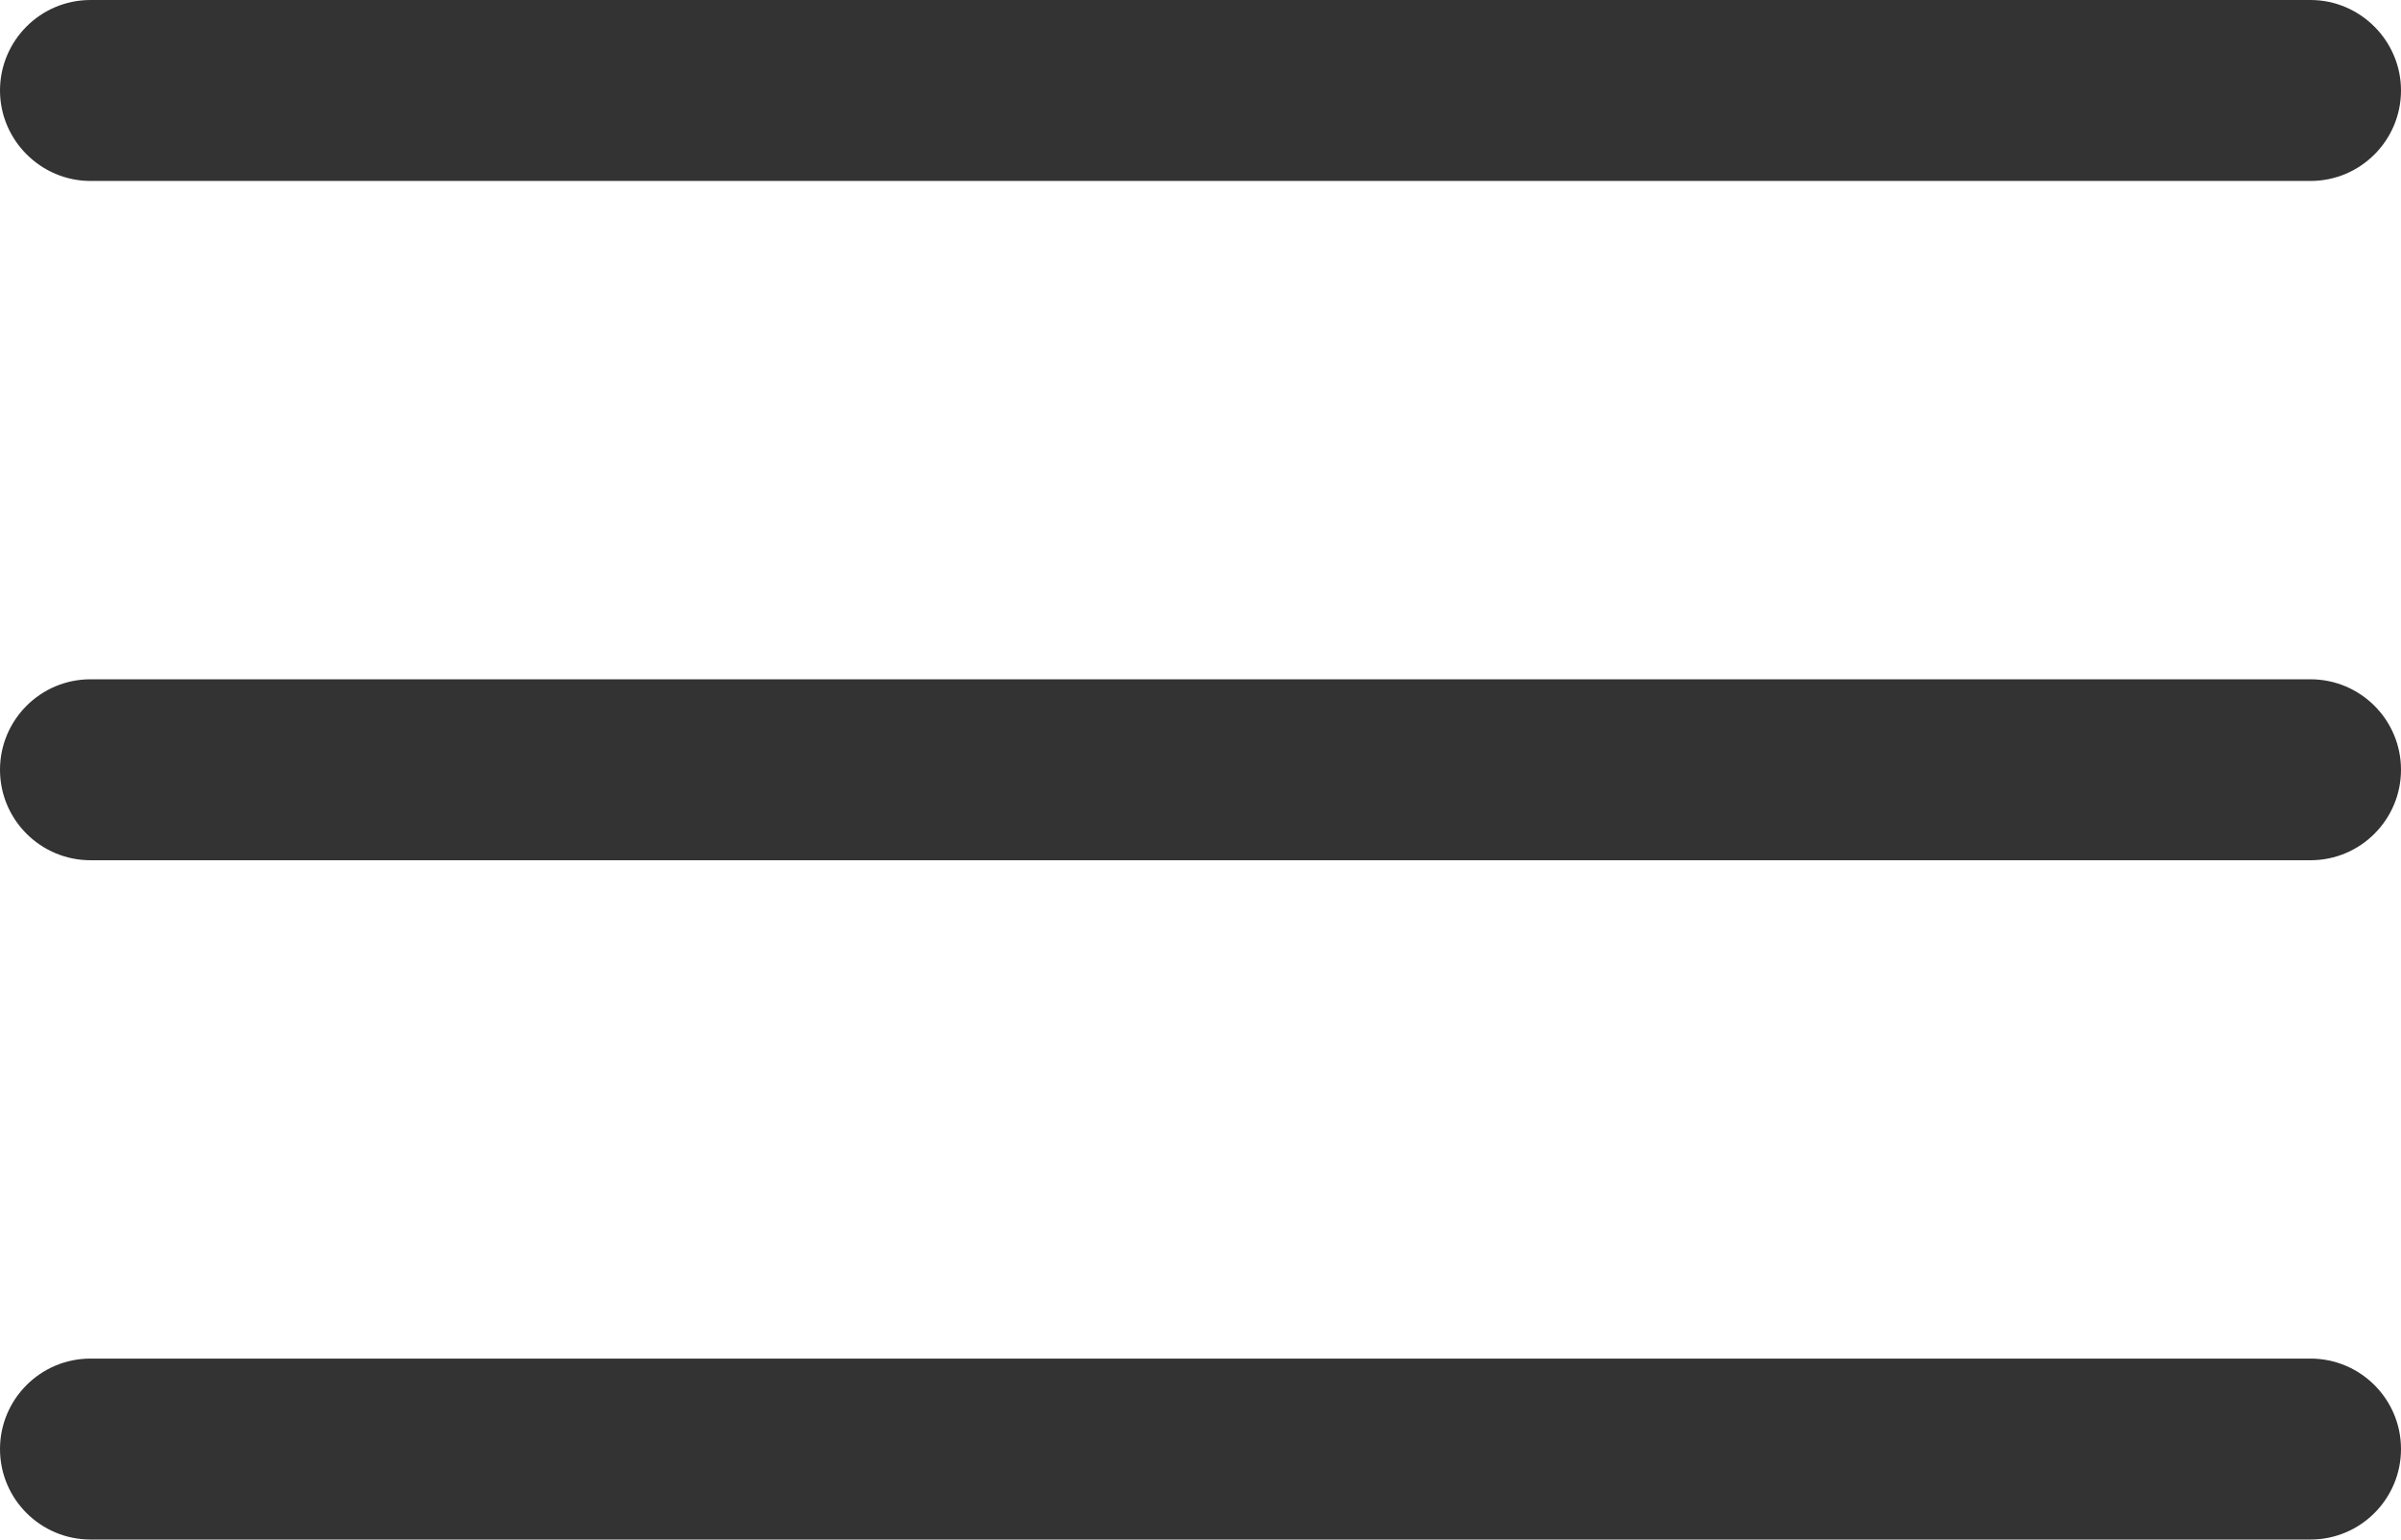 <?xml version="1.0" encoding="utf-8"?>
<!-- Generator: Adobe Illustrator 18.1.1, SVG Export Plug-In . SVG Version: 6.00 Build 0)  -->
<svg version="1.1" id="Capa_1" xmlns="http://www.w3.org/2000/svg" xmlns:xlink="http://www.w3.org/1999/xlink" x="0px" y="0px"
	 viewBox="-49 232.8 512 328.5" enable-background="new -49 232.8 512 328.5" xml:space="preserve">
<g>
	<g>
		<path fill="#333333" d="M-29.7,271.4h473.4c10.7,0,19.3-8.7,19.3-19.3s-8.7-19.3-19.3-19.3H-29.7c-10.7,0-19.3,8.7-19.3,19.3
			S-40.3,271.4-29.7,271.4z"/>
		<path fill="#333333" d="M-29.7,416.3h473.4c10.7,0,19.3-8.7,19.3-19.3c0-10.7-8.7-19.3-19.3-19.3H-29.7
			c-10.7,0-19.3,8.7-19.3,19.3C-49,407.7-40.3,416.3-29.7,416.3z"/>
		<path fill="#333333" d="M-29.7,561.2h473.4c10.7,0,19.3-8.7,19.3-19.3c0-10.7-8.7-19.3-19.3-19.3H-29.7
			c-10.7,0-19.3,8.7-19.3,19.3C-49,552.6-40.3,561.2-29.7,561.2z"/>
	</g>
</g>
</svg>
